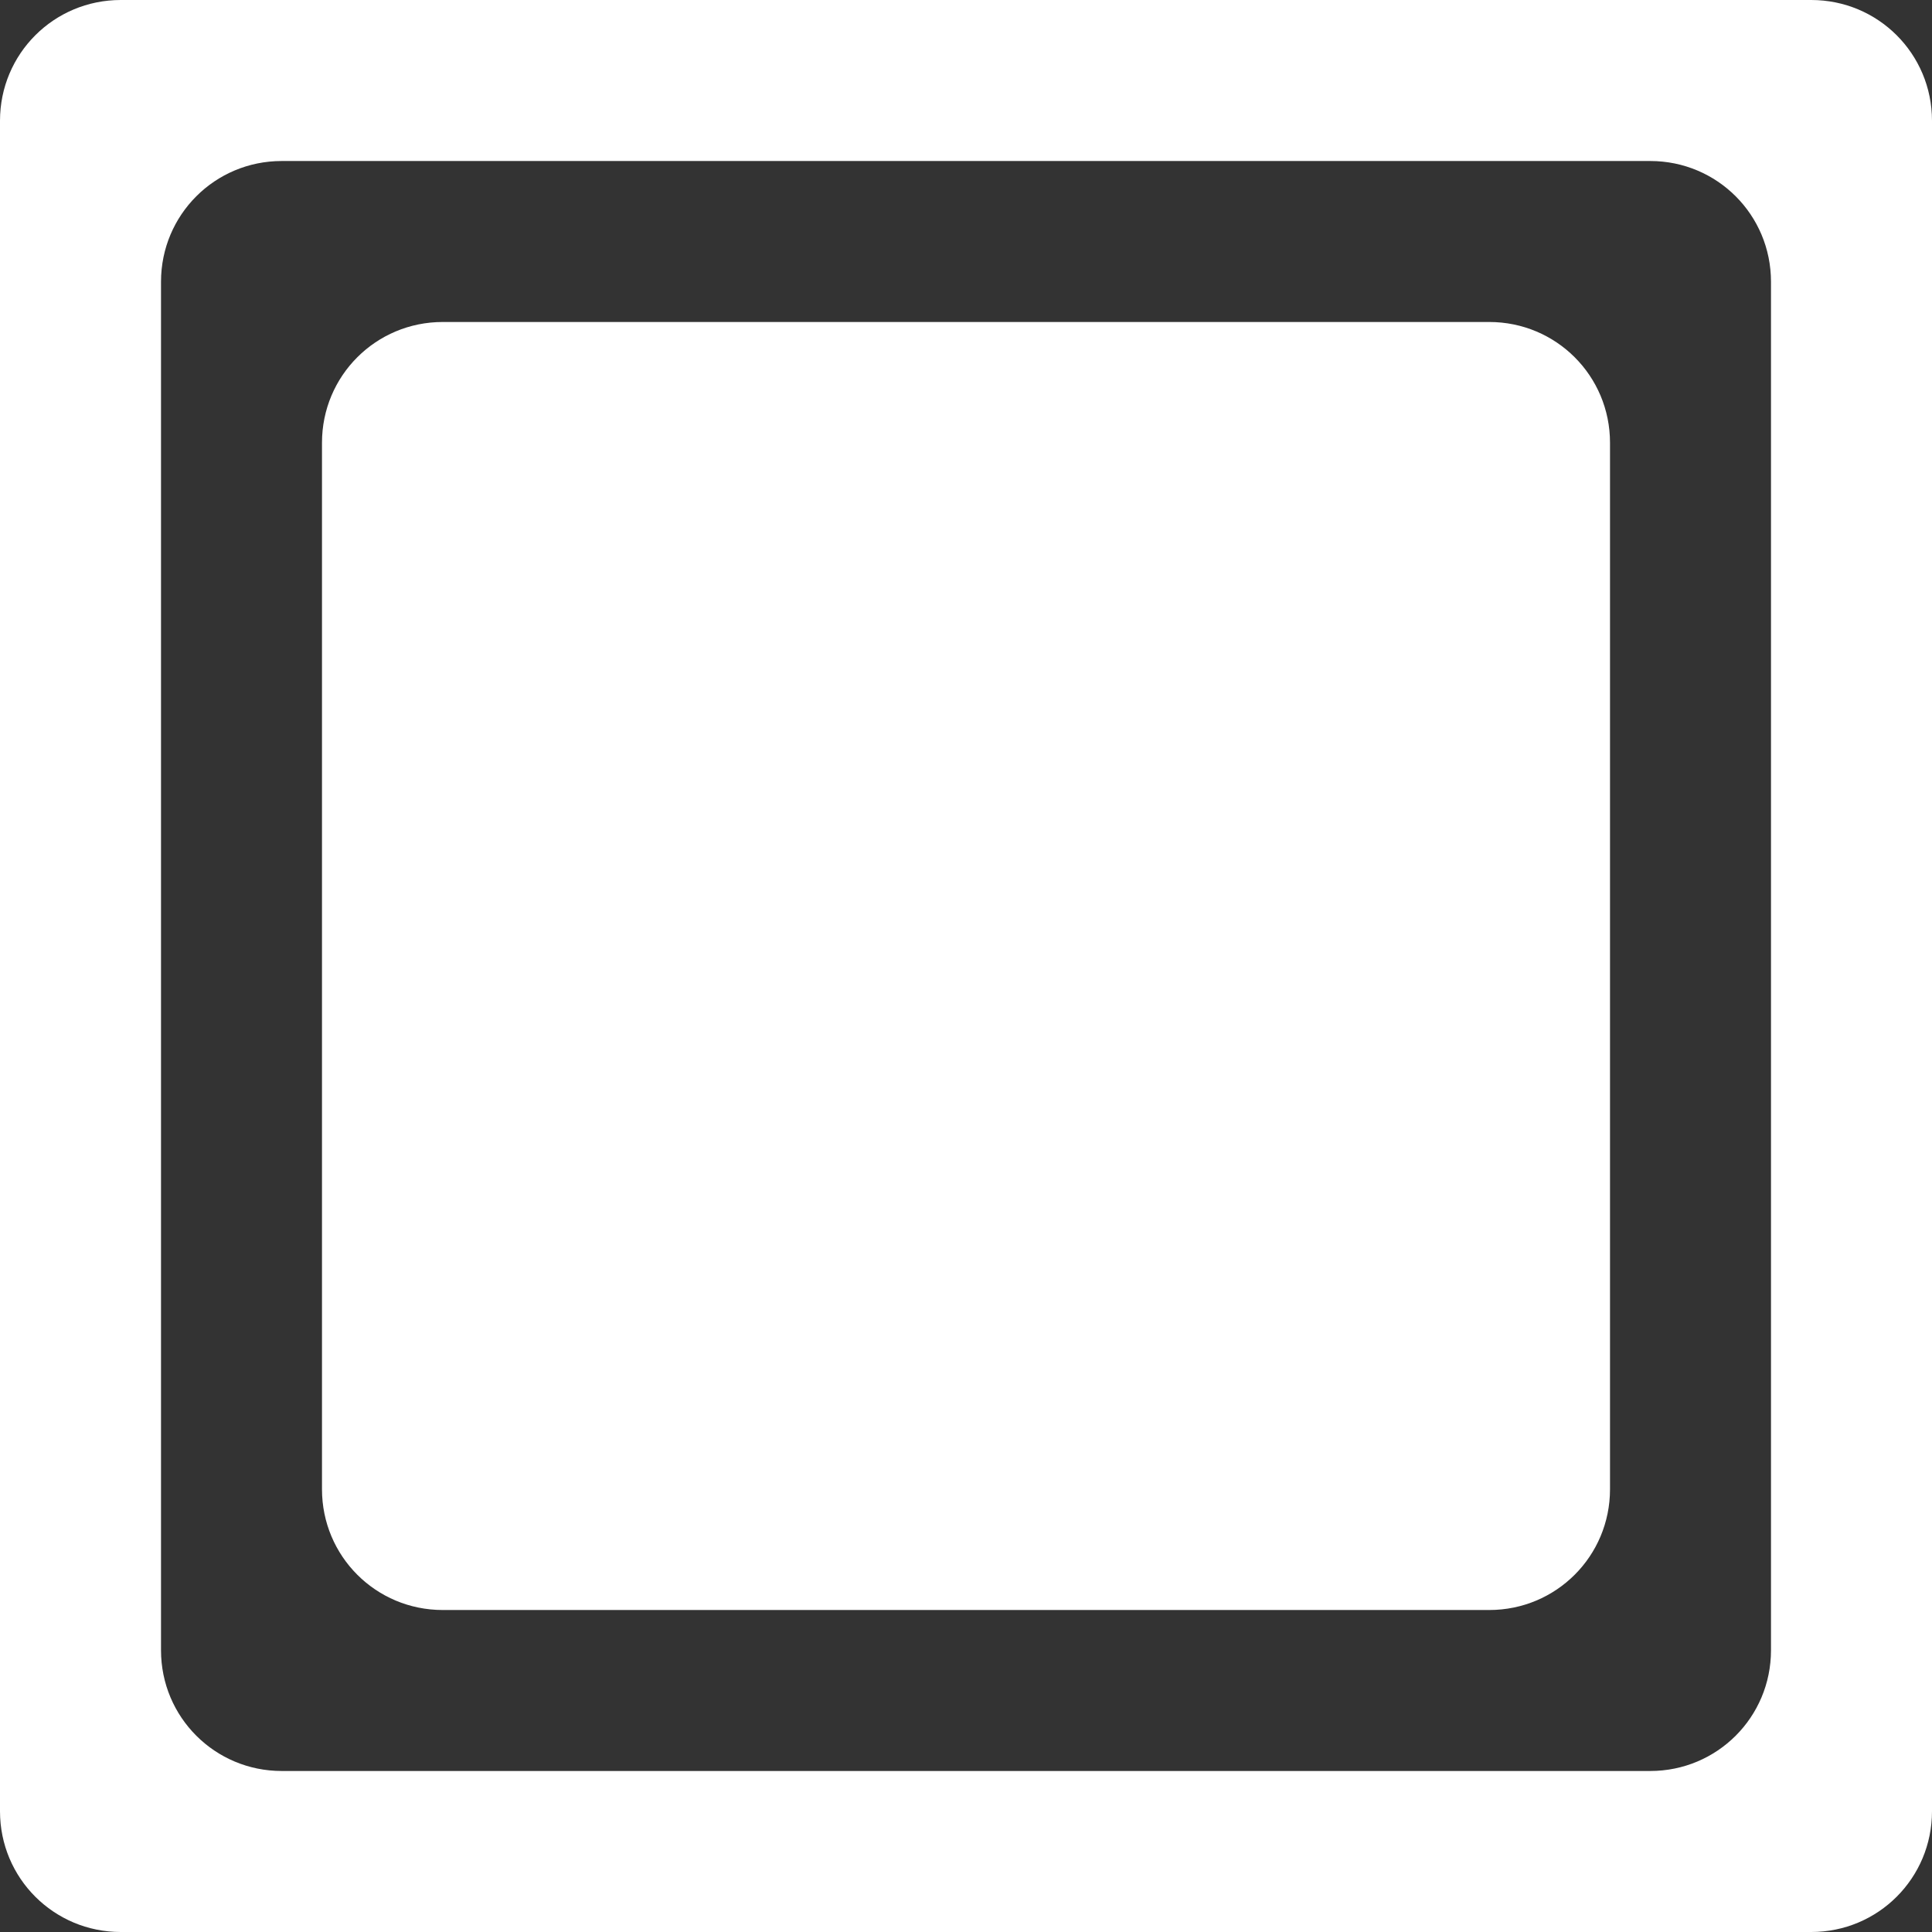 <?xml version="1.0" encoding="UTF-8" standalone="no"?>
<svg
   width="240"
   height="240"
   viewBox="0 0 63.5 63.5"
   version="1.1"
   id="svg8"
   inkscape:version="1.2 (dc2aedaf03, 2022-05-15)"
   sodipodi:docname="brandsIcon.svg"
   xmlns:inkscape="http://www.inkscape.org/namespaces/inkscape"
   xmlns:sodipodi="http://sodipodi.sourceforge.net/DTD/sodipodi-0.dtd"
   xmlns="http://www.w3.org/2000/svg"
   xmlns:svg="http://www.w3.org/2000/svg"
   xmlns:rdf="http://www.w3.org/1999/02/22-rdf-syntax-ns#"
   xmlns:cc="http://creativecommons.org/ns#"
   xmlns:dc="http://purl.org/dc/elements/1.1/">
  <rect x="0" y="0" width="63.5" height="63.5" fill="#333333" stroke="none"/>
  <defs
     id="defs2" />
  <sodipodi:namedview
     id="base"
     pagecolor="#ffffff"
     bordercolor="#666666"
     borderopacity="1.0"
     inkscape:pageopacity="0.0"
     inkscape:pageshadow="2"
     inkscape:zoom="1.6958334"
     inkscape:cx="-8.2555282"
     inkscape:cy="160.39312"
     inkscape:document-units="px"
     inkscape:current-layer="layer1"
     inkscape:document-rotation="0"
     showgrid="false"
     units="px"
     width="1080px"
     inkscape:showpageshadow="false"
     inkscape:pagecheckerboard="0"
     inkscape:deskcolor="#d1d1d1"
     inkscape:window-width="1920"
     inkscape:window-height="1046"
     inkscape:window-x="-11"
     inkscape:window-y="-11"
     inkscape:window-maximized="1" />
  <g
     inkscape:label="Layer 1"
     inkscape:groupmode="layer"
     id="layer1">
    <path
       id="rect287"
       style="fill:#fff;fill-opacity:1;stroke-width:1.176;stroke-linecap:round;stroke-linejoin:round;stroke-opacity:0.804;paint-order:stroke markers fill;stop-color:#000000"
       d="M 3.969 0 C 1.77 -1.2533146e-15 -1.2533172e-15 1.77 0 3.969 L 0 59.531 C -1.2533146e-15 61.73 1.77 63.5 3.969 63.5 L 59.531 63.5 C 61.73 63.5 63.5 61.73 63.5 59.531 L 63.5 3.969 C 63.5 1.77 61.73 -1.2533172e-15 59.531 0 L 3.969 0 z M 9.26 5.292 L 54.24 5.292 C 56.438 5.292 58.208 7.062 58.208 9.26 L 58.208 54.24 C 58.208 56.438 56.438 58.208 54.24 58.208 L 9.26 58.208 C 7.062 58.208 5.292 56.438 5.292 54.24 L 5.292 9.26 C 5.292 7.062 7.062 5.292 9.26 5.292 z M 14.552 10.583 C 12.353 10.583 10.583 12.353 10.583 14.552 L 10.583 48.948 C 10.583 51.147 12.353 52.917 14.552 52.917 L 48.948 52.917 C 51.147 52.917 52.917 51.147 52.917 48.948 L 52.917 14.552 C 52.917 12.353 51.147 10.583 48.948 10.583 L 14.552 10.583 z " />
  </g>
</svg>
